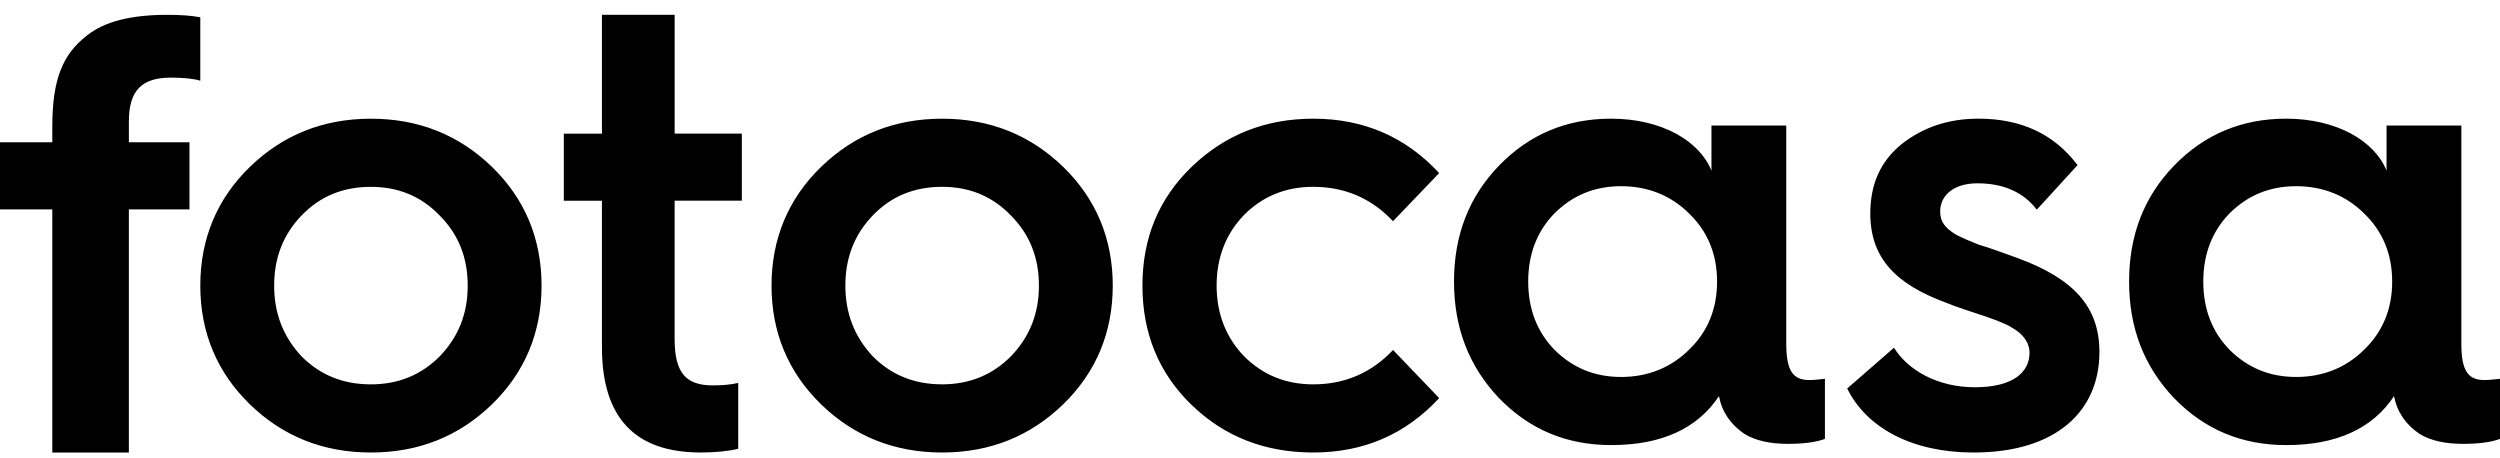 <svg height="22" viewBox="0 0 120 22" width="120" xmlns="http://www.w3.org/2000/svg"><path d="m2.51 21.721v-11.671h-2.51v-3.22h2.51v-.74c0-2.275.49-3.487 1.685-4.403.826-.65 2.082-.975 3.827-.975.612 0 1.133.03 1.592.118v3.044c-.275-.089-.765-.148-1.408-.148-1.378 0-2.02.591-2.02 2.098v1.006h2.908v3.22h-2.909v11.672h-3.674m7.103-8.012c0-2.251.805-4.172 2.383-5.702s3.514-2.31 5.807-2.31c2.294 0 4.23.78 5.808 2.31s2.382 3.45 2.382 5.701c0 2.25-.804 4.17-2.382 5.701-1.578 1.53-3.514 2.311-5.808 2.311-2.293 0-4.229-.78-5.807-2.31-1.578-1.531-2.383-3.451-2.383-5.702m11.496 3.391c.894-.93 1.34-2.04 1.34-3.39s-.446-2.46-1.34-3.36c-.893-.931-1.995-1.381-3.306-1.381-1.34 0-2.441.45-3.335 1.38-.864.9-1.31 2.01-1.31 3.361 0 1.35.446 2.46 1.31 3.39.894.901 1.995 1.35 3.335 1.35 1.311 0 2.413-.449 3.306-1.35m7.783-7.464h-1.83v-3.22h1.83v-5.705h3.49v5.703h3.225v3.22h-3.226v6.65c0 1.624.552 2.215 1.83 2.215.437 0 .844-.03 1.222-.118v3.162c-.494.118-1.104.177-1.803.177-3.168 0-4.738-1.684-4.738-5.053zm8.14 4.074c0-2.251.804-4.172 2.382-5.702 1.579-1.53 3.515-2.31 5.808-2.31s4.228.78 5.807 2.31c1.578 1.53 2.382 3.45 2.382 5.701 0 2.25-.804 4.17-2.382 5.701-1.579 1.53-3.514 2.311-5.807 2.311s-4.23-.78-5.808-2.31c-1.578-1.531-2.382-3.451-2.382-5.702m11.495 3.39c.893-.93 1.34-2.04 1.34-3.39s-.447-2.46-1.34-3.36c-.893-.931-1.995-1.381-3.305-1.381-1.34 0-2.442.45-3.336 1.38-.863.9-1.31 2.01-1.31 3.361 0 1.35.447 2.46 1.31 3.39.894.901 1.996 1.35 3.336 1.35 1.31 0 2.412-.449 3.305-1.35m20.552-8.791-2.215 2.31c-1.046-1.11-2.333-1.65-3.83-1.65-1.316 0-2.423.45-3.321 1.35-.868.9-1.317 2.04-1.317 3.391 0 1.35.45 2.49 1.317 3.391.898.9 2.005 1.35 3.322 1.35 1.496 0 2.783-.54 3.83-1.65l2.214 2.31c-1.616 1.74-3.62 2.611-6.044 2.611-2.305 0-4.25-.75-5.835-2.28-1.587-1.531-2.364-3.451-2.364-5.732 0-2.28.777-4.17 2.364-5.701 1.586-1.53 3.53-2.31 5.835-2.31 2.423 0 4.428.87 6.044 2.61m13.07-.113v-2.17h3.59v10.464c0 1.279.3 1.754 1.108 1.754.21 0 .479-.03.748-.06v2.884c-.39.15-.988.239-1.765.239-.868 0-1.556-.15-2.095-.476-.658-.446-1.077-1.04-1.227-1.814-1.047 1.576-2.783 2.349-5.176 2.349-2.125 0-3.92-.743-5.386-2.26-1.436-1.516-2.155-3.36-2.155-5.589 0-2.23.719-4.073 2.155-5.56 1.466-1.515 3.261-2.259 5.386-2.259 2.424 0 4.249 1.07 4.817 2.498m-1.077 8.592c.898-.863 1.346-1.963 1.346-3.27 0-1.309-.448-2.409-1.346-3.271-.868-.862-1.974-1.308-3.261-1.308s-2.334.446-3.202 1.308c-.838.862-1.257 1.962-1.257 3.27s.42 2.408 1.257 3.27c.868.862 1.915 1.309 3.202 1.309s2.393-.447 3.261-1.308m9.838-.096c.671 1.085 2.1 1.898 3.88 1.898 1.838 0 2.626-.723 2.626-1.657 0-.512-.35-.933-.846-1.205-.321-.21-.934-.421-1.371-.572-.438-.15-1.313-.421-1.809-.632-2.363-.874-3.617-2.109-3.617-4.277 0-1.416.496-2.5 1.488-3.314 1.02-.813 2.245-1.235 3.705-1.235 2.07 0 3.646.754 4.754 2.23l-1.955 2.138c-.641-.843-1.604-1.265-2.858-1.265-1.08 0-1.78.542-1.78 1.355 0 .512.263.783.671 1.054.234.151.817.392 1.196.543.438.12 1.255.421 1.838.632 2.713.994 3.939 2.35 3.939 4.518 0 2.801-2.042 4.82-6.04 4.82-2.946 0-5.133-1.176-6.067-3.073zm23.643-8.496v-2.17h3.59v10.464c0 1.279.3 1.754 1.108 1.754.21 0 .48-.03.748-.06v2.884c-.389.15-.987.239-1.765.239-.868 0-1.556-.15-2.095-.476-.658-.446-1.077-1.04-1.227-1.814-1.047 1.576-2.782 2.349-5.177 2.349-2.124 0-3.92-.743-5.386-2.26-1.436-1.516-2.154-3.36-2.154-5.589 0-2.23.718-4.073 2.154-5.56 1.467-1.515 3.262-2.259 5.386-2.259 2.424 0 4.25 1.07 4.818 2.498m-1.077 8.592c.897-.863 1.347-1.963 1.347-3.27 0-1.309-.45-2.409-1.347-3.271-.868-.862-1.975-1.308-3.261-1.308-1.287 0-2.335.446-3.202 1.308-.838.862-1.257 1.962-1.257 3.27s.419 2.408 1.257 3.27c.867.862 1.915 1.309 3.202 1.309 1.286 0 2.393-.447 3.261-1.308" fill-rule="evenodd"/></svg>